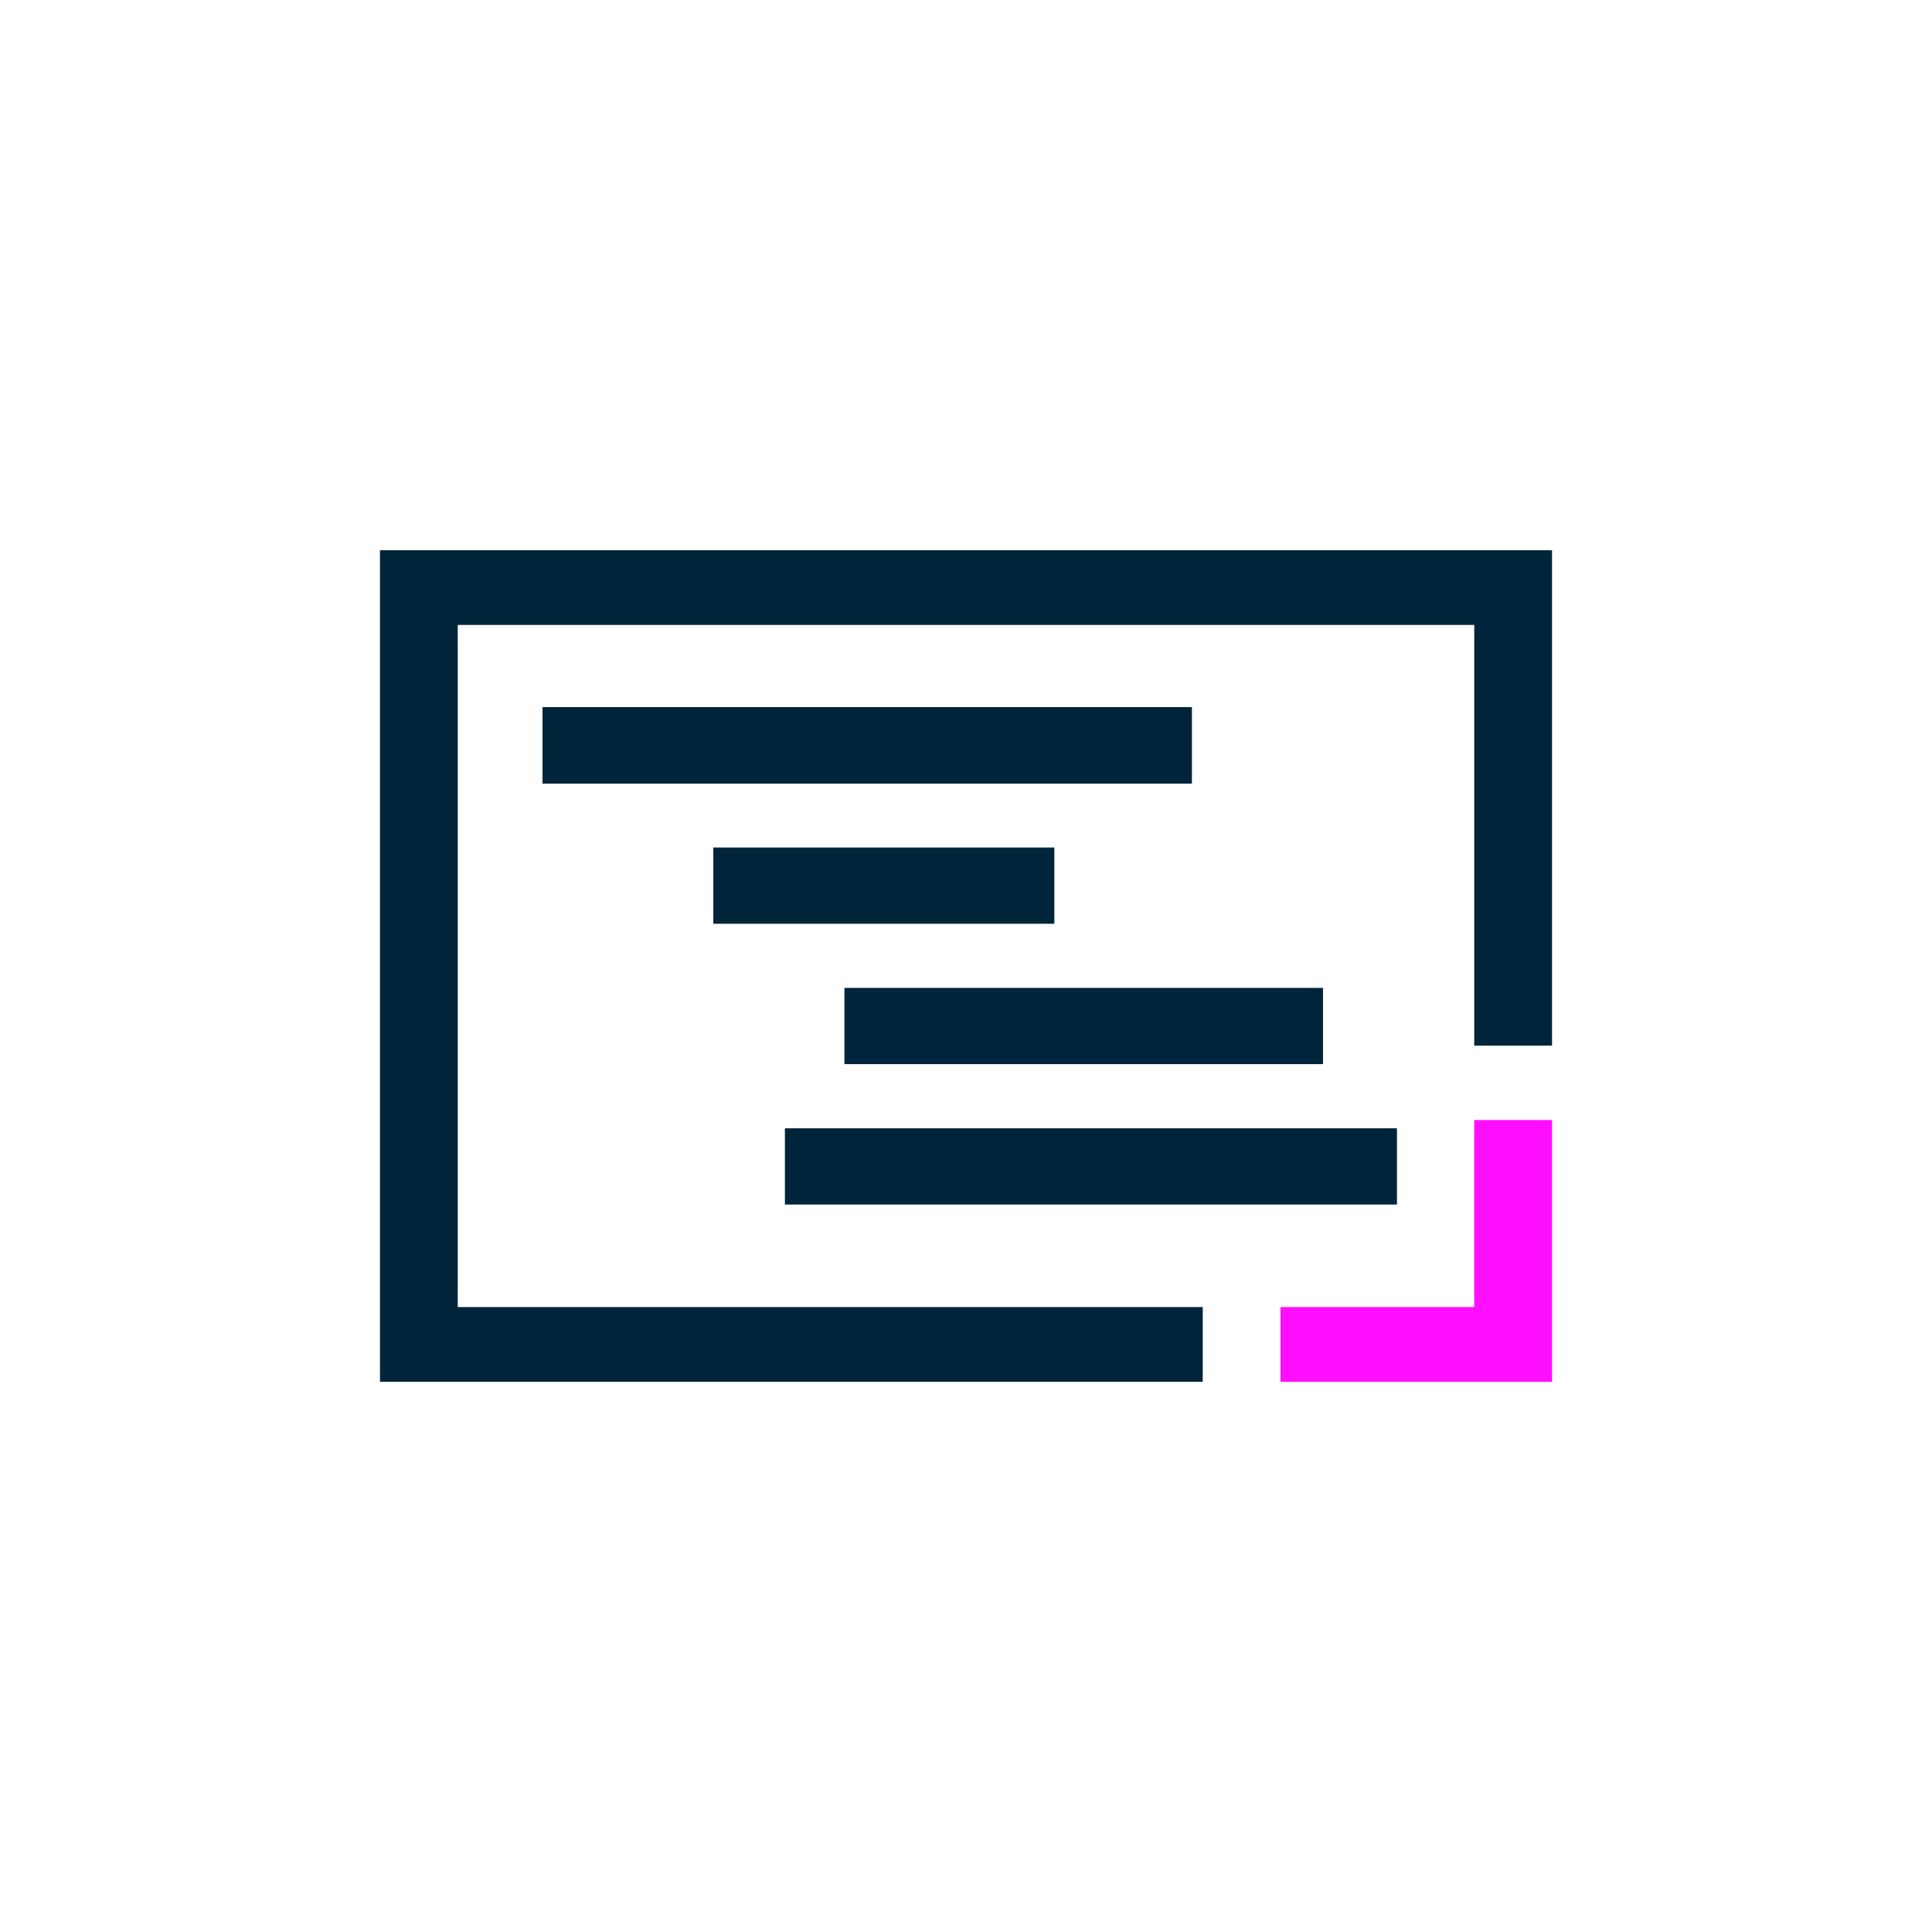 <svg xmlns="http://www.w3.org/2000/svg" viewBox="0 0 75 75"><defs><style>.cls-1{fill:#ff0eff;}.cls-2{fill:#00253b;}</style></defs><g id="Layer_1" data-name="Layer 1"><polygon class="cls-1" points="57.23 43.48 60.25 43.48 60.25 53.64 49.71 53.64 49.71 50.74 57.23 50.74 57.23 43.48"/><polygon class="cls-2" points="46.69 53.64 46.69 50.74 17.77 50.74 17.77 24.26 57.23 24.26 57.23 40.59 60.25 40.59 60.25 21.36 14.75 21.36 14.75 53.64 46.69 53.64"/><rect class="cls-2" x="27.69" y="32.9" width="13.24" height="2.96"/><rect class="cls-2" x="21.06" y="27.45" width="25.21" height="2.97"/><rect class="cls-2" x="32.78" y="38.35" width="18.58" height="2.96"/><rect class="cls-2" x="30.47" y="43.8" width="23.76" height="2.96"/></g></svg>